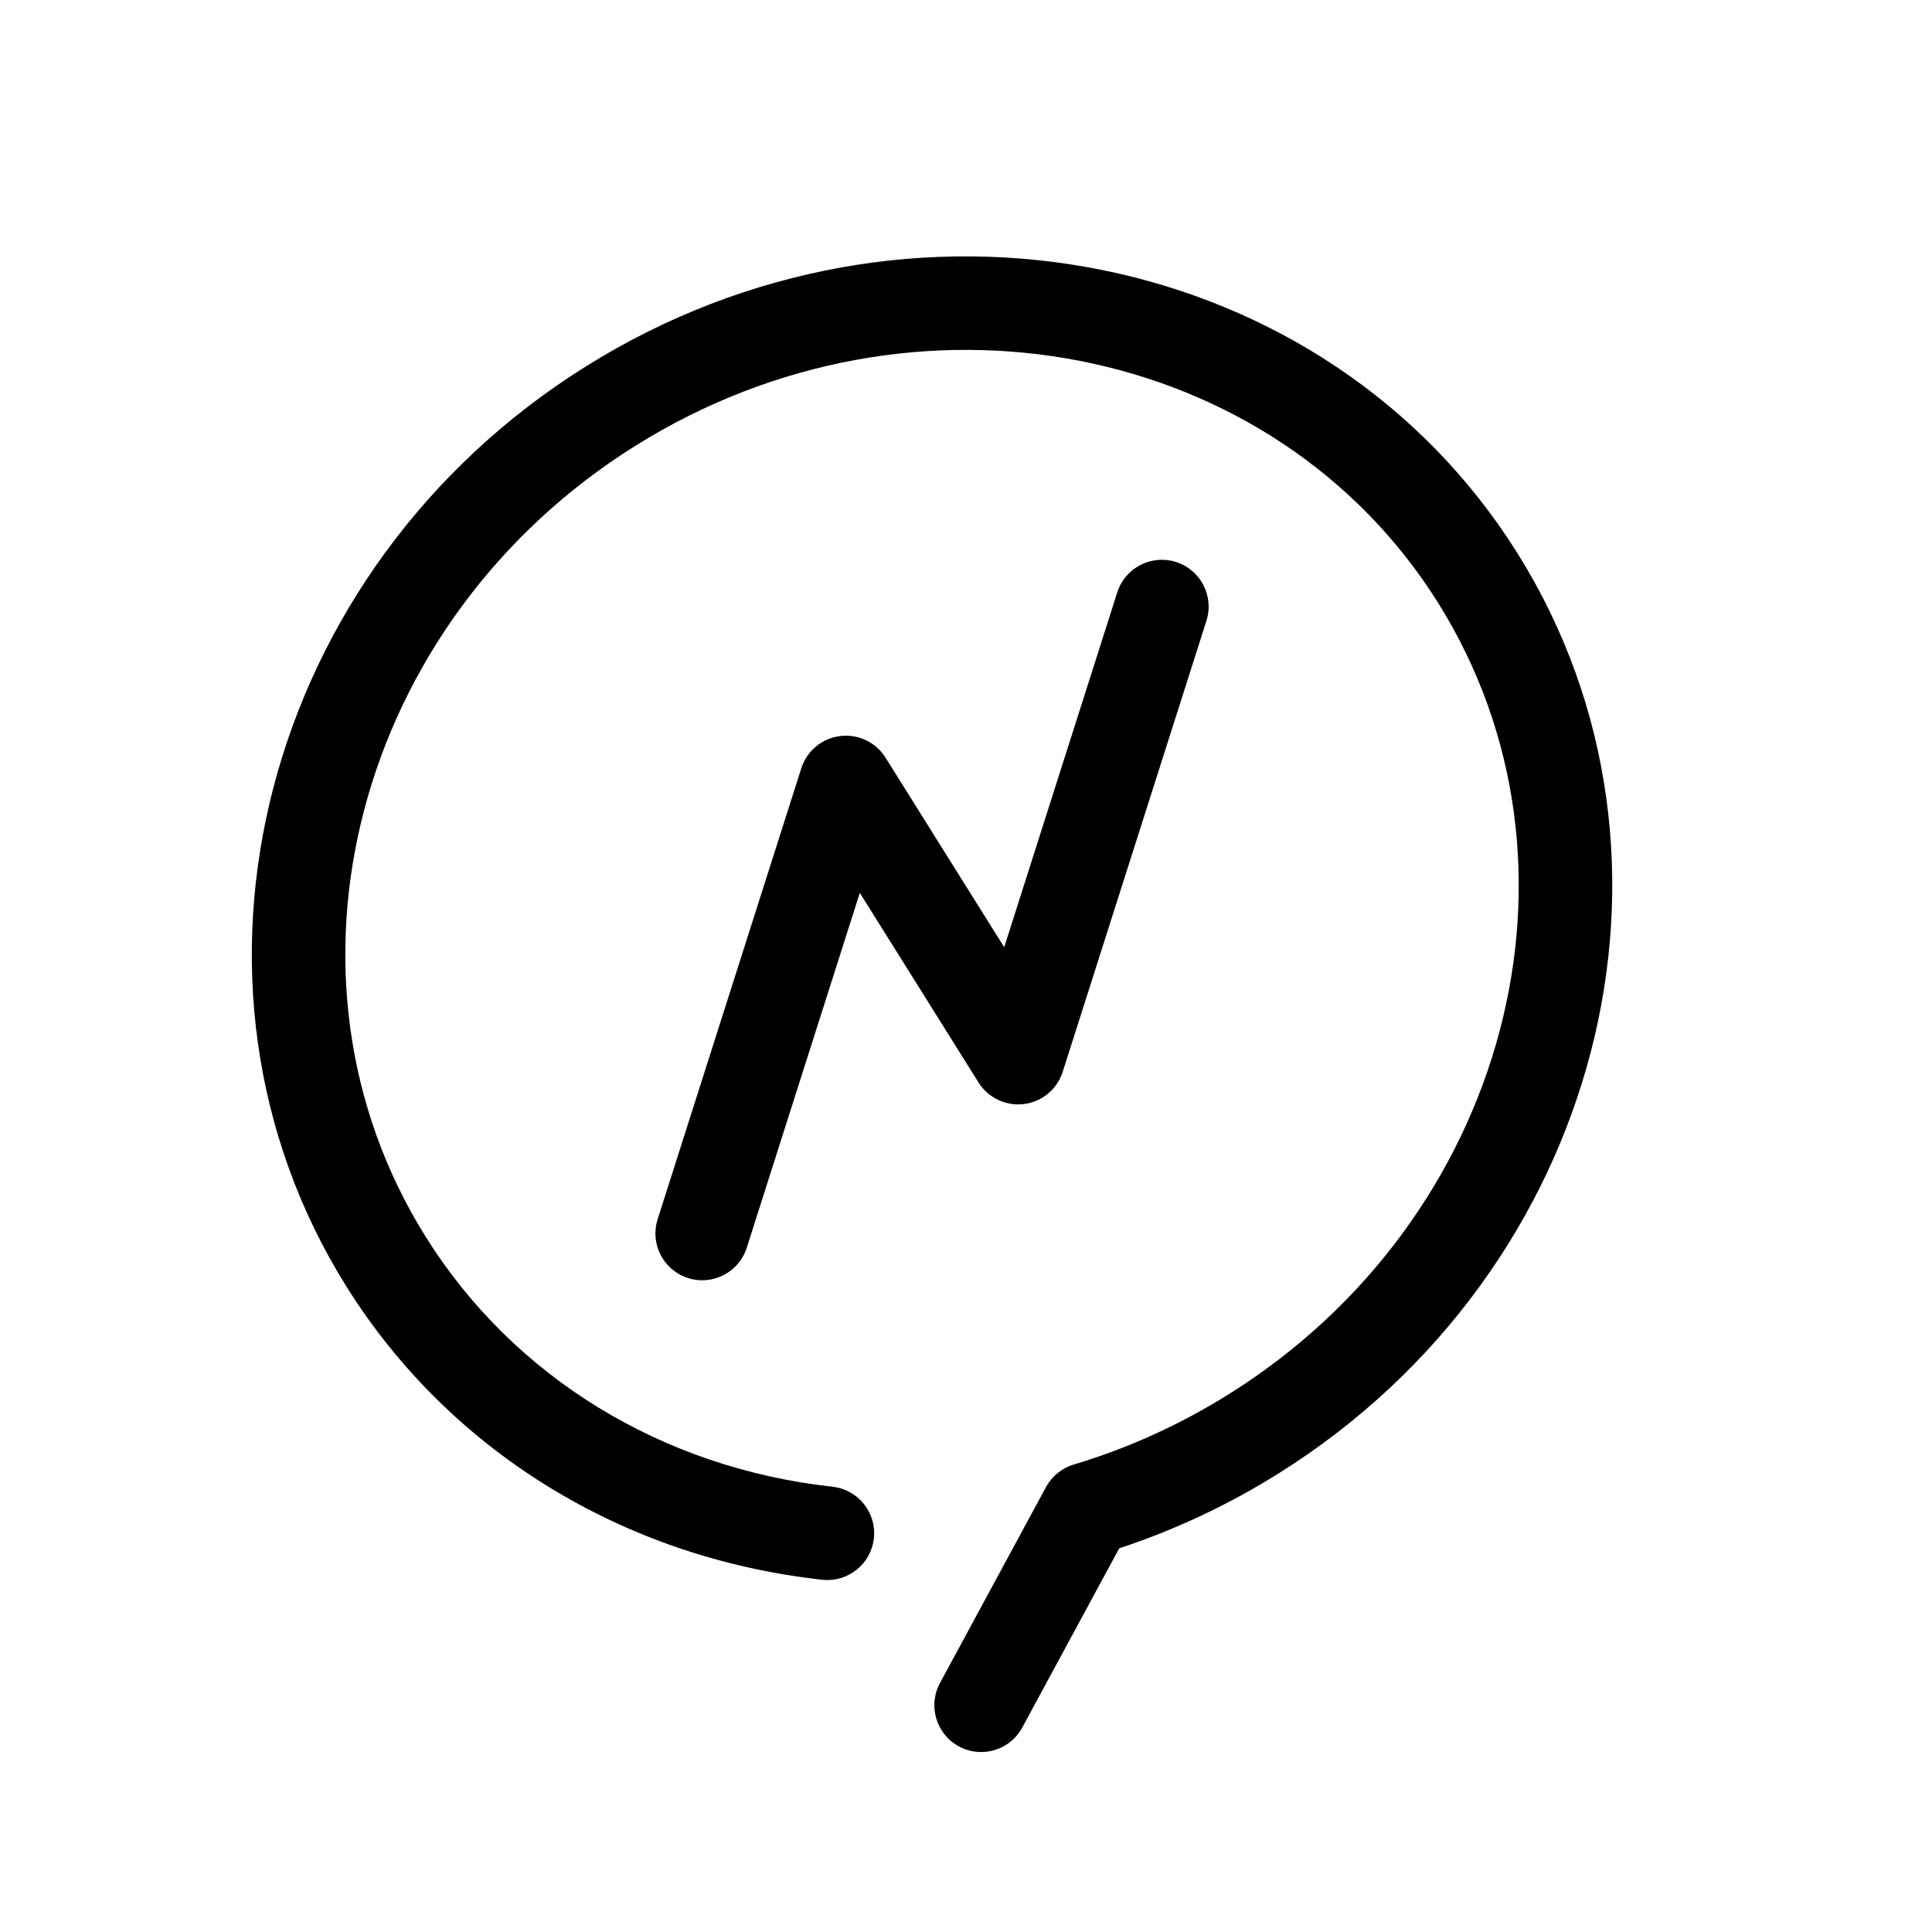 <?xml version="1.0" encoding="UTF-8"?> <svg xmlns="http://www.w3.org/2000/svg" width="85" height="85" viewBox="0 0 85 85" fill="none"> <path d="M25.762 16.129C11.557 25.023 6.839 43.181 15.244 56.606C19.77 63.835 27.4 68.535 36.175 69.502C37.306 69.626 38.323 68.811 38.447 67.681C38.571 66.551 37.756 65.534 36.626 65.41C29.11 64.582 22.588 60.577 18.734 54.422C11.532 42.92 15.665 27.308 27.946 19.618C40.226 11.929 56.075 15.03 63.276 26.532C70.478 38.034 66.347 53.647 54.067 61.336C51.925 62.677 49.628 63.719 47.239 64.434C46.717 64.59 46.278 64.947 46.019 65.426L41.356 74.044C40.815 75.044 41.187 76.293 42.187 76.834C42.863 77.2 43.653 77.148 44.261 76.767C44.552 76.585 44.801 76.327 44.976 76.003L49.242 68.119C51.689 67.314 54.043 66.208 56.252 64.825C70.456 55.931 75.172 37.773 66.766 24.347C58.36 10.922 39.965 7.235 25.762 16.129Z" fill="black"></path> <path d="M36.958 32.384C36.162 32.484 35.498 33.037 35.254 33.801L28.933 53.643C28.588 54.726 29.186 55.884 30.27 56.229C31.353 56.574 32.511 55.976 32.855 54.893L37.828 39.283L43.05 47.623C43.475 48.302 44.256 48.673 45.052 48.573C45.354 48.534 45.638 48.431 45.886 48.275C46.292 48.021 46.605 47.629 46.755 47.155L53.078 27.312C53.423 26.229 52.825 25.072 51.741 24.726C50.658 24.381 49.5 24.979 49.155 26.062L44.181 41.673L38.96 33.334C38.534 32.654 37.753 32.283 36.958 32.384Z" fill="black"></path> </svg> 